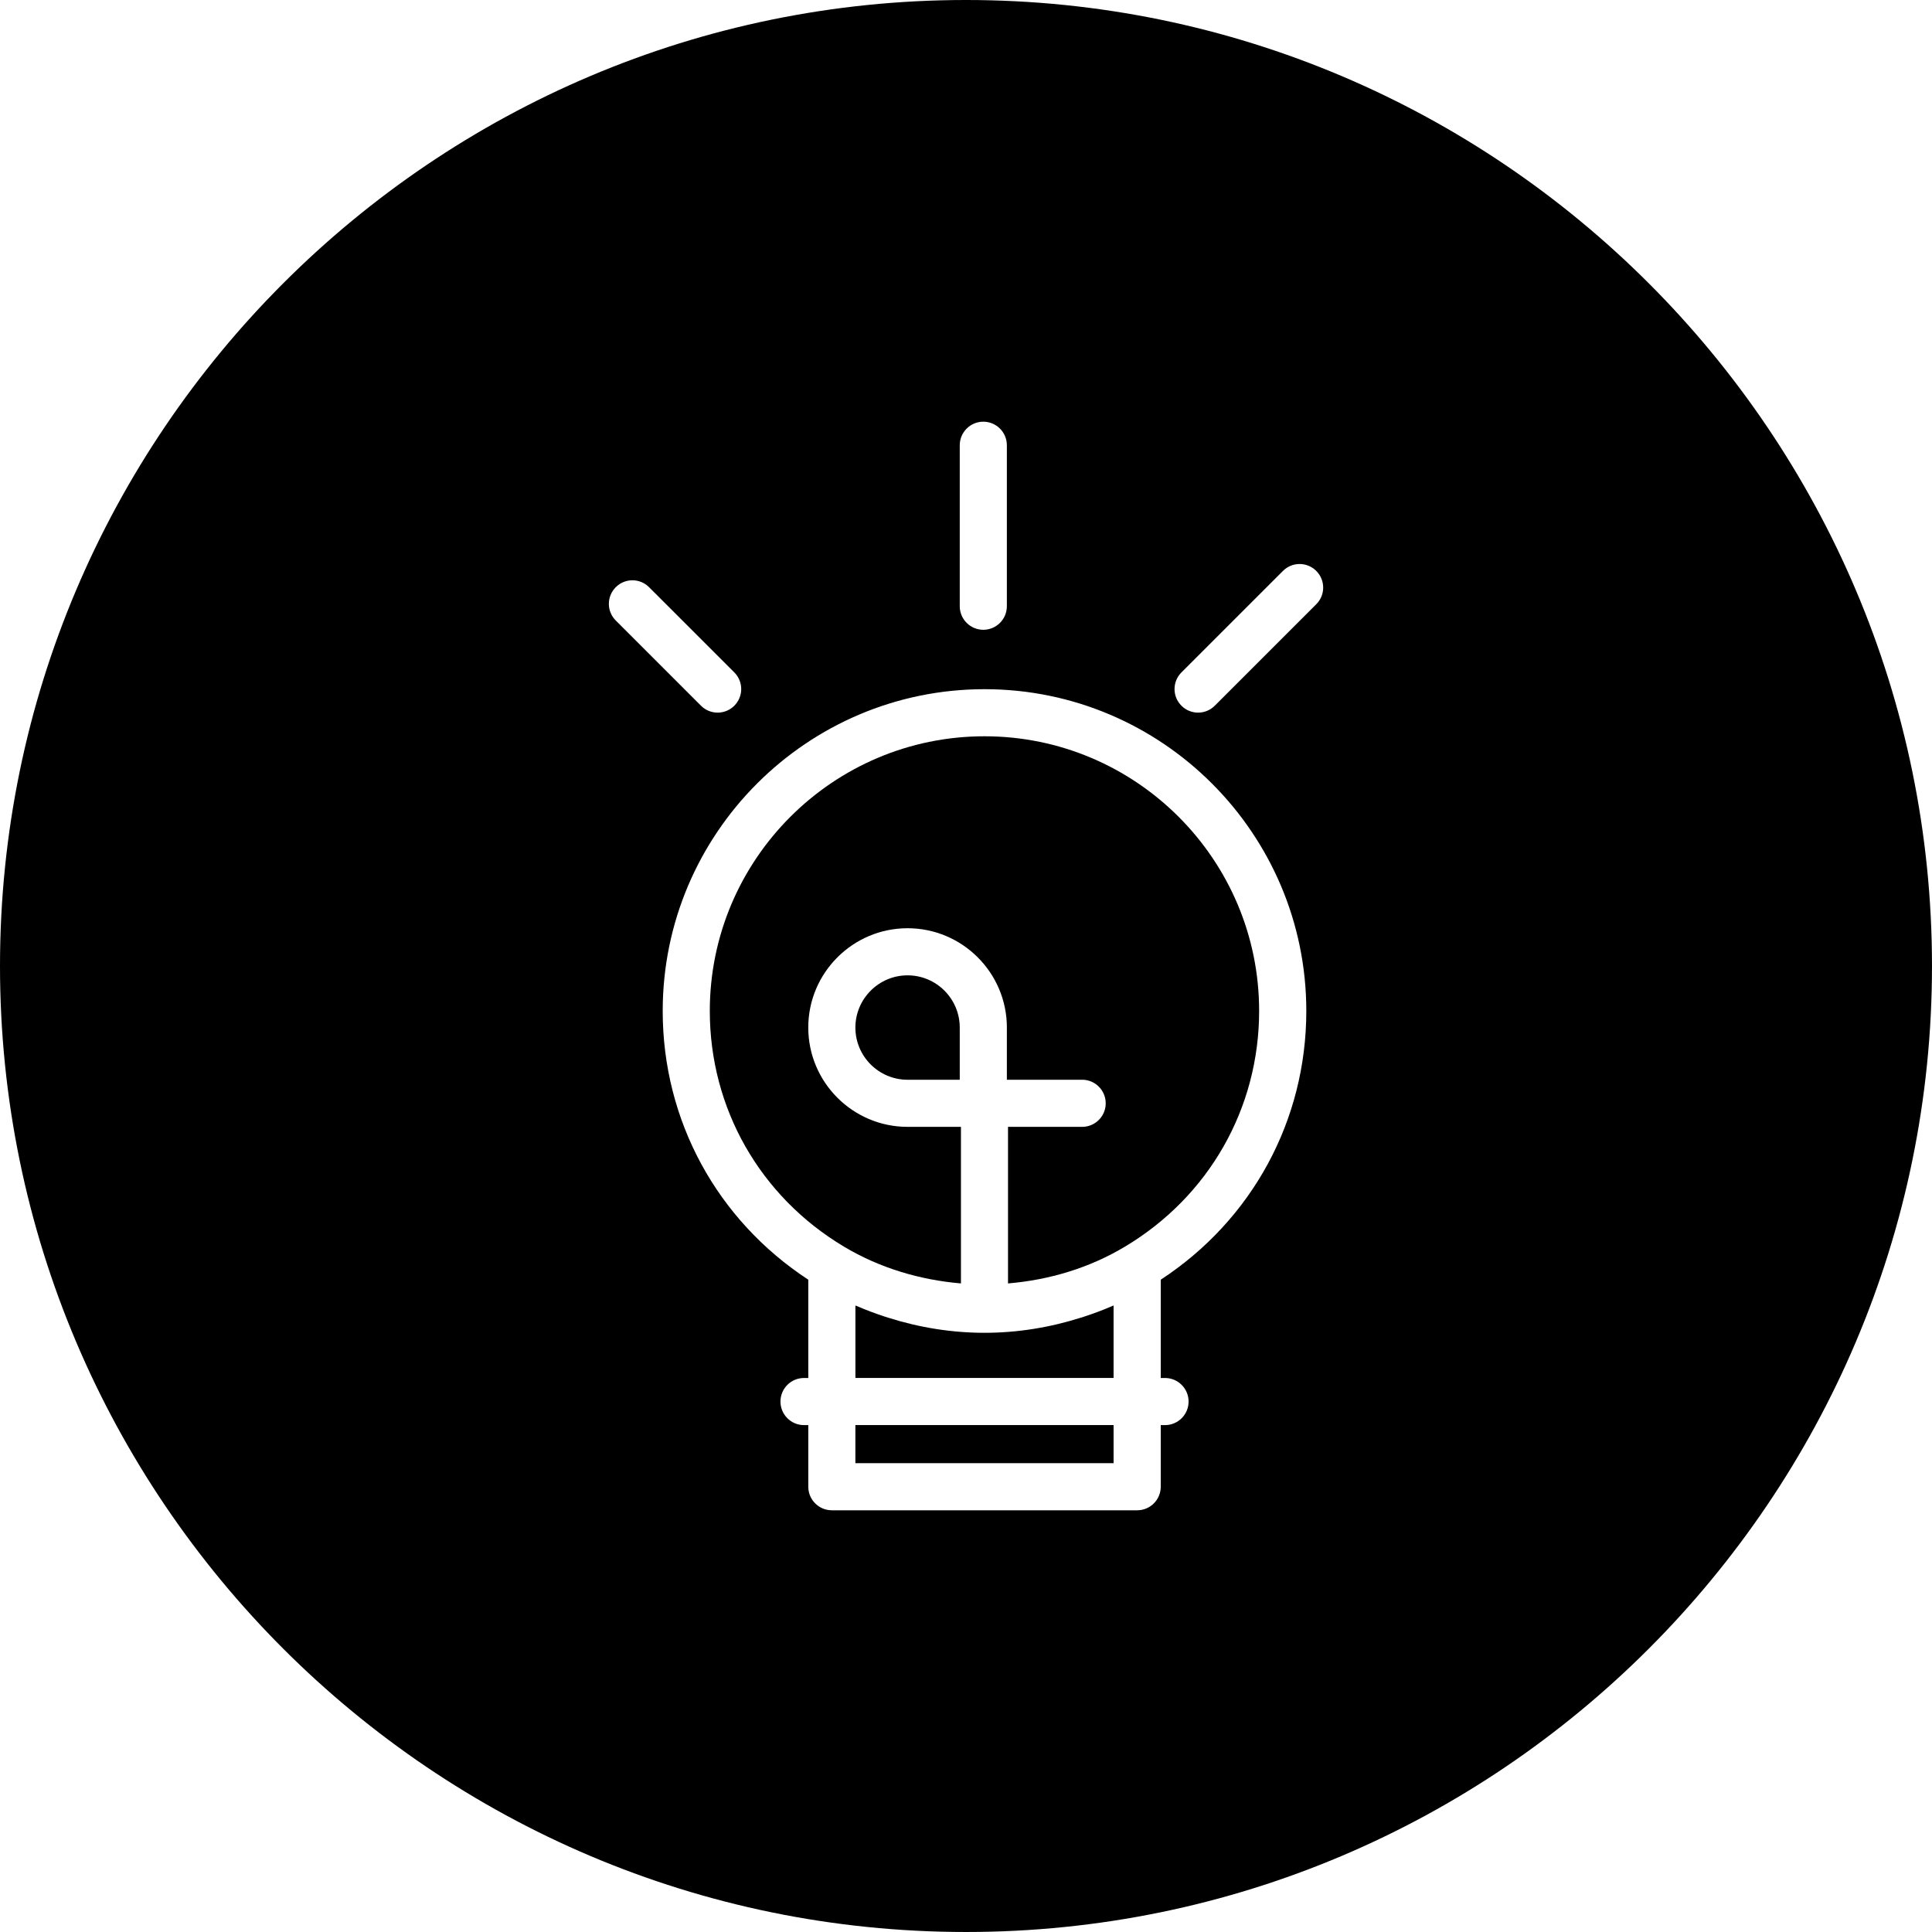 <?xml version="1.0" encoding="iso-8859-1"?>
<!-- Generator: Adobe Illustrator 16.0.0, SVG Export Plug-In . SVG Version: 6.00 Build 0)  -->
<!DOCTYPE svg PUBLIC "-//W3C//DTD SVG 1.1//EN" "http://www.w3.org/Graphics/SVG/1.1/DTD/svg11.dtd">
<svg version="1.1" id="Capa_1" xmlns="http://www.w3.org/2000/svg" xmlns:xlink="http://www.w3.org/1999/xlink" x="0px" y="0px"
	 width="442.801px" height="442.801px" viewBox="0 0 442.801 442.801" style="enable-background:new 0 0 442.801 442.801;"
	 xml:space="preserve">
<g>
	<g>
		<path d="M225.64,168.75c-34.718,0-62.959,28.242-62.959,62.955c0,22.307,11.491,42.504,30.736,54.01
			c8.213,4.915,17.442,7.637,26.824,8.438v-35.886h-12.232c-12.551,0-22.76-10.214-22.76-22.765
			c0-12.546,10.209-22.758,22.76-22.758s22.758,10.212,22.758,22.758v11.965h17.255c2.974,0,5.399,2.421,5.399,5.4
			c0,2.99-2.426,5.399-5.399,5.399H231.03v35.886c9.376-0.785,18.604-3.507,26.815-8.438c19.243-11.506,30.739-31.703,30.739-54.01
			C288.594,196.992,260.361,168.75,225.64,168.75z"/>
		<path d="M248.454,301.772c-0.264,0.09-0.527,0.164-0.791,0.248c-7.099,2.247-14.523,3.449-22.017,3.449
			c-7.48,0-14.89-1.192-21.996-3.438c-0.279-0.084-0.562-0.169-0.841-0.264c-2.199-0.728-4.369-1.529-6.497-2.457
			c-0.087-0.043-0.174-0.063-0.258-0.096v16.602h59.17v-16.602c-0.084,0.032-0.158,0.053-0.253,0.096
			C252.84,300.238,250.658,301.051,248.454,301.772z"/>
		<path d="M196.048,235.512c0,6.592,5.366,11.961,11.96,11.961h11.961v-11.961c0-6.602-5.366-11.971-11.961-11.971
			C201.414,223.541,196.048,228.92,196.048,235.512z"/>
		<rect x="196.048" y="326.616" width="59.176" height="8.732"/>
		<path d="M221.401,0C99.323,0,0,99.328,0,221.4c0,122.08,99.322,221.4,221.4,221.4c122.08,0,221.399-99.32,221.399-221.4
			C442.8,99.328,343.481,0,221.401,0z M219.969,102.049c0-2.979,2.423-5.4,5.396-5.4c2.985,0,5.4,2.42,5.4,5.4v36.893
			c0,2.982-2.415,5.4-5.4,5.4c-2.974,0-5.396-2.418-5.396-5.4V102.049z M141.128,134.584c2.112-2.115,5.526-2.115,7.636,0
			l19.533,19.527c2.112,2.117,2.112,5.524,0,7.636c-1.052,1.052-2.436,1.582-3.818,1.582s-2.766-0.53-3.818-1.582l-19.533-19.533
			C139.019,140.103,139.019,136.69,141.128,134.584z M266.035,293.299v22.527h0.981c2.979,0,5.399,2.416,5.399,5.4
			s-2.42,5.4-5.399,5.4h-0.981v14.122c0,2.984-2.415,5.399-5.399,5.399h-69.981c-2.982,0-5.4-2.415-5.4-5.399v-14.122h-0.978
			c-2.979,0-5.4-2.416-5.4-5.4s2.42-5.4,5.4-5.4h0.978v-22.527c-20.936-13.711-33.367-36.492-33.367-61.584
			c0-40.674,33.085-73.759,73.76-73.759c40.674,0,73.749,33.085,73.749,73.759C299.395,256.807,286.97,279.588,266.035,293.299z
			 M301.678,138.489l-23.262,23.258c-1.055,1.052-2.436,1.582-3.817,1.582s-2.769-0.53-3.818-1.582
			c-2.114-2.112-2.114-5.519,0-7.636l23.262-23.259c2.114-2.112,5.521-2.112,7.636,0
			C303.792,132.965,303.792,136.382,301.678,138.489z"/>
	</g>
</g>
<g>
</g>
<g>
</g>
<g>
</g>
<g>
</g>
<g>
</g>
<g>
</g>
<g>
</g>
<g>
</g>
<g>
</g>
<g>
</g>
<g>
</g>
<g>
</g>
<g>
</g>
<g>
</g>
<g>
</g>
</svg>
